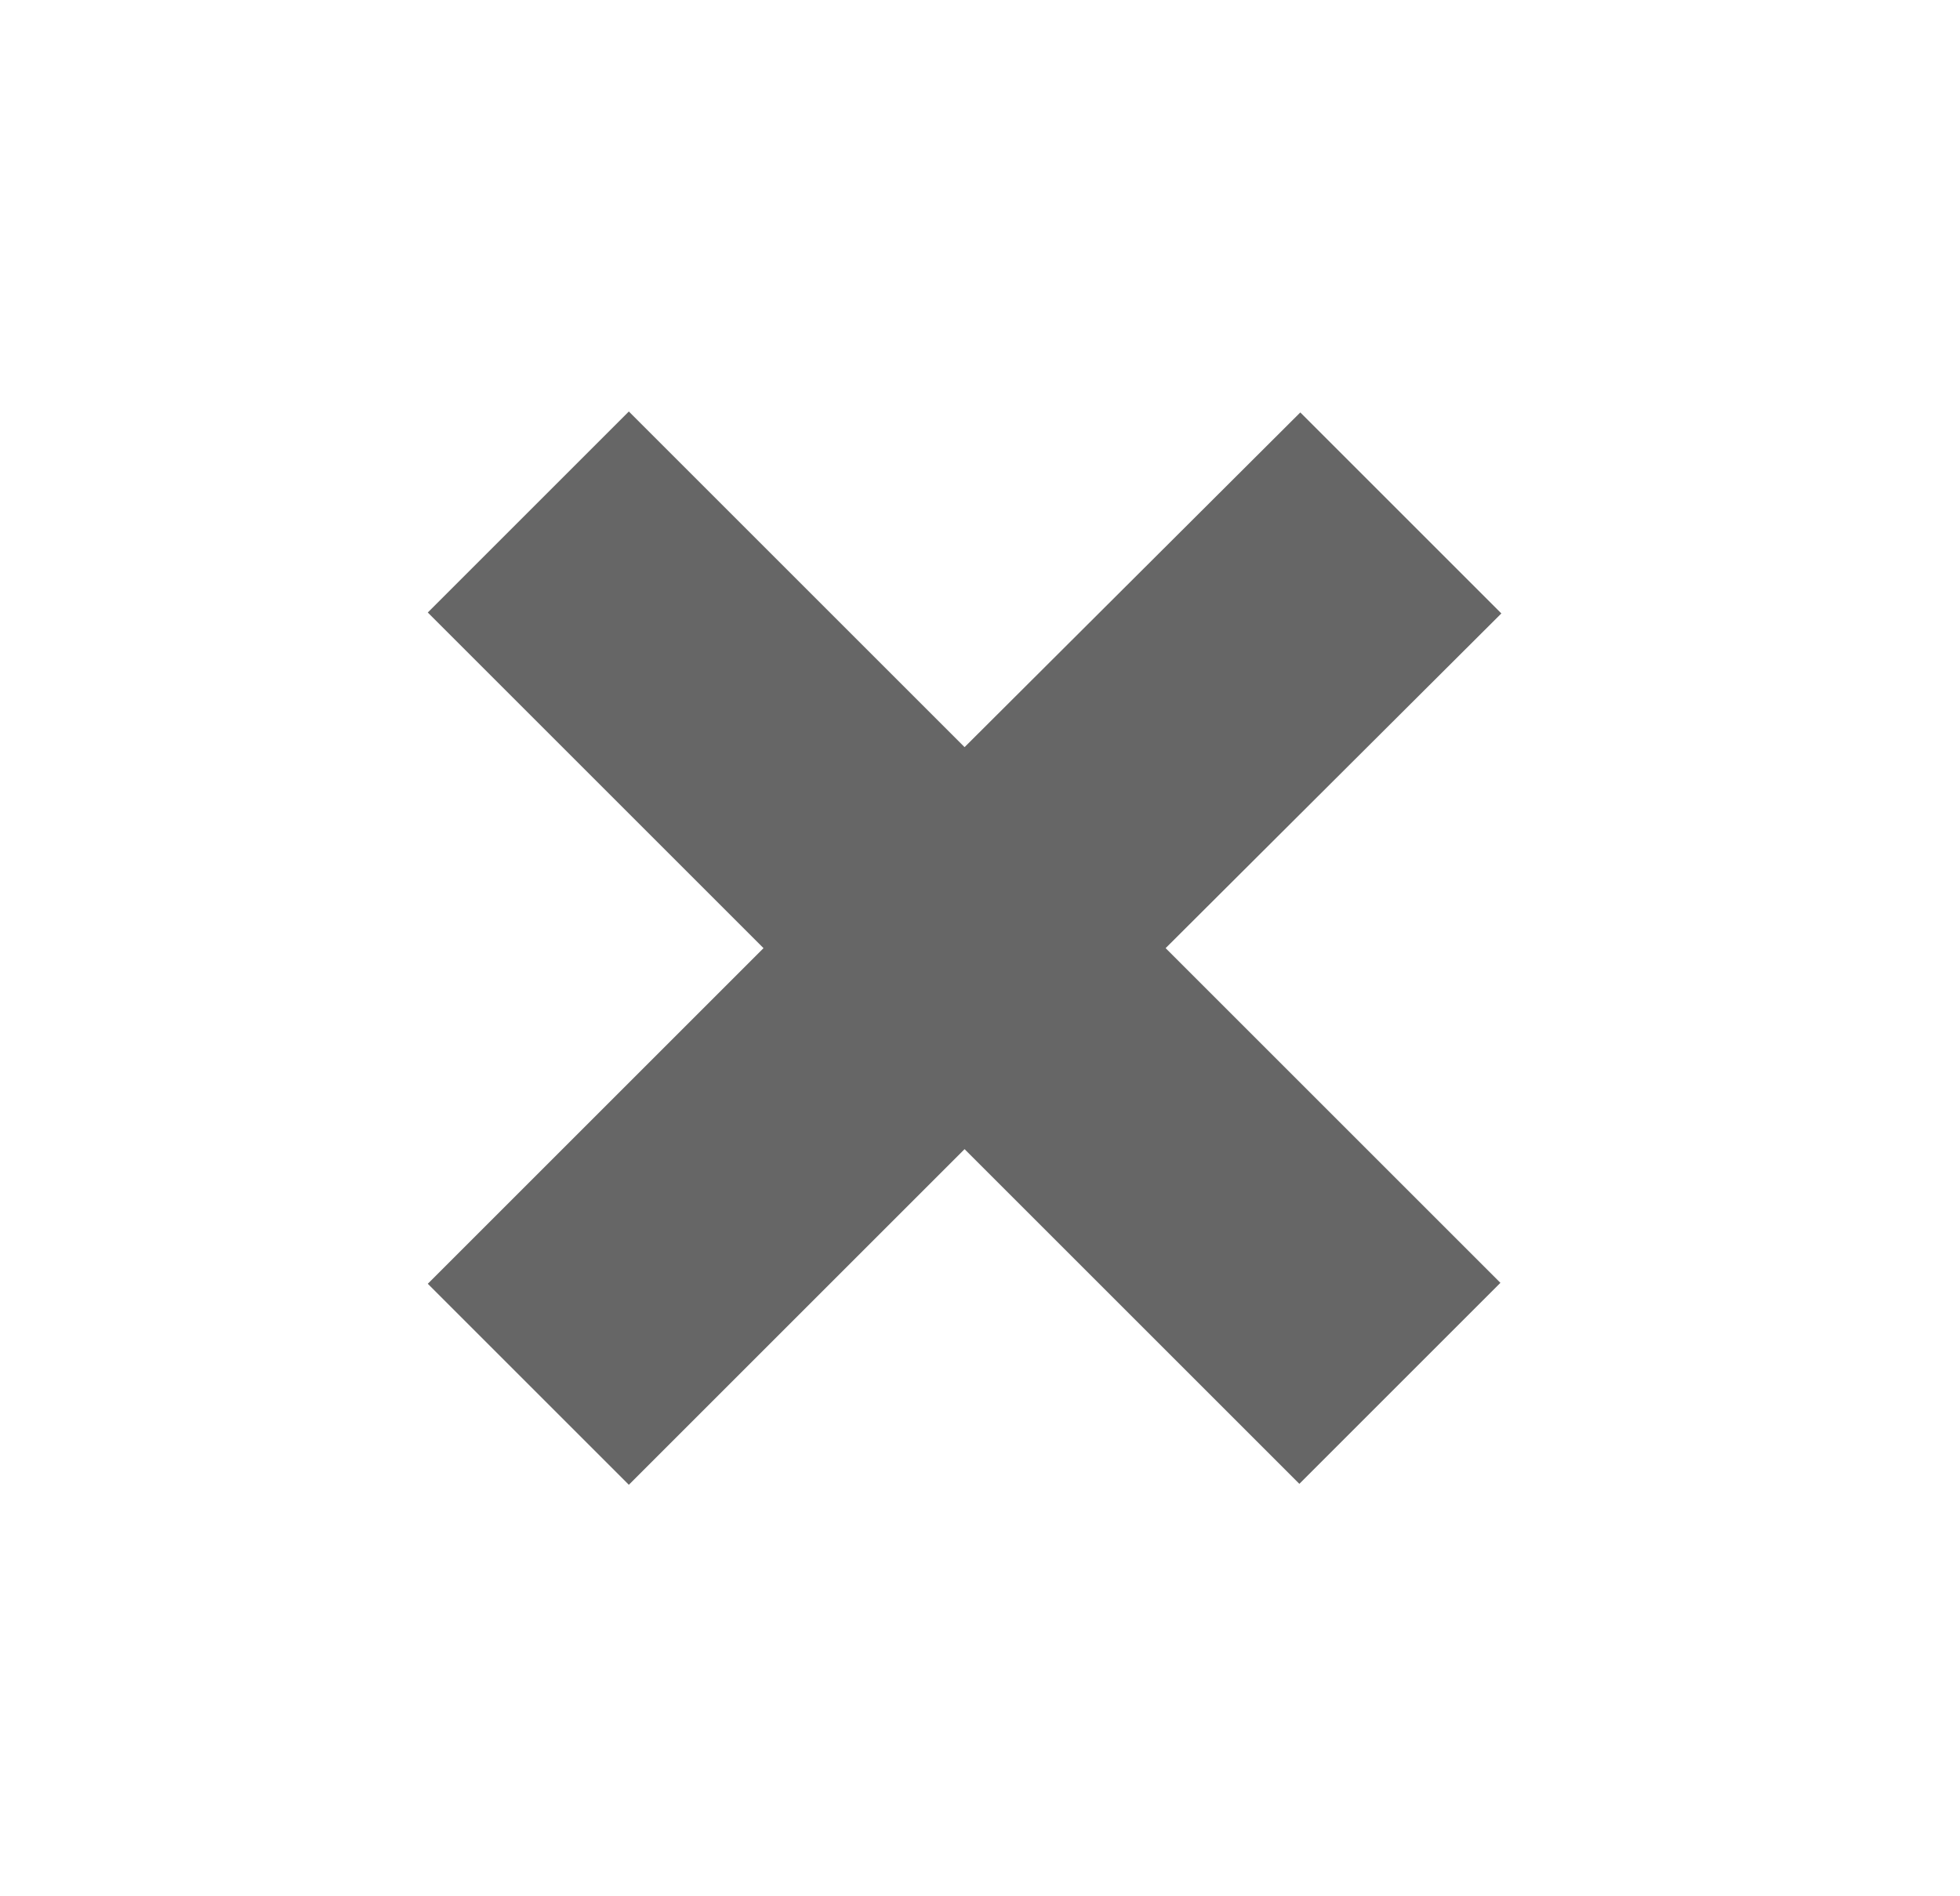<svg width="31" height="30" viewBox="0 0 31 30" fill="none" xmlns="http://www.w3.org/2000/svg">
<g clip-path="url(#clip0_18466_18324)">
<path d="M18.436 15L23.731 20.295L20.551 23.475L15.256 18.18L9.946 23.49L6.766 20.31L12.076 15L6.766 9.69L9.946 6.51L15.256 11.82L20.566 6.525L23.746 9.705L18.436 15Z" fill="#666666"/>
</g>
<defs>
<clipPath id="clip0_18466_18324">
<rect width="30" height="30" fill="white" transform="translate(0.25)"/>
</clipPath>
</defs>
</svg>
